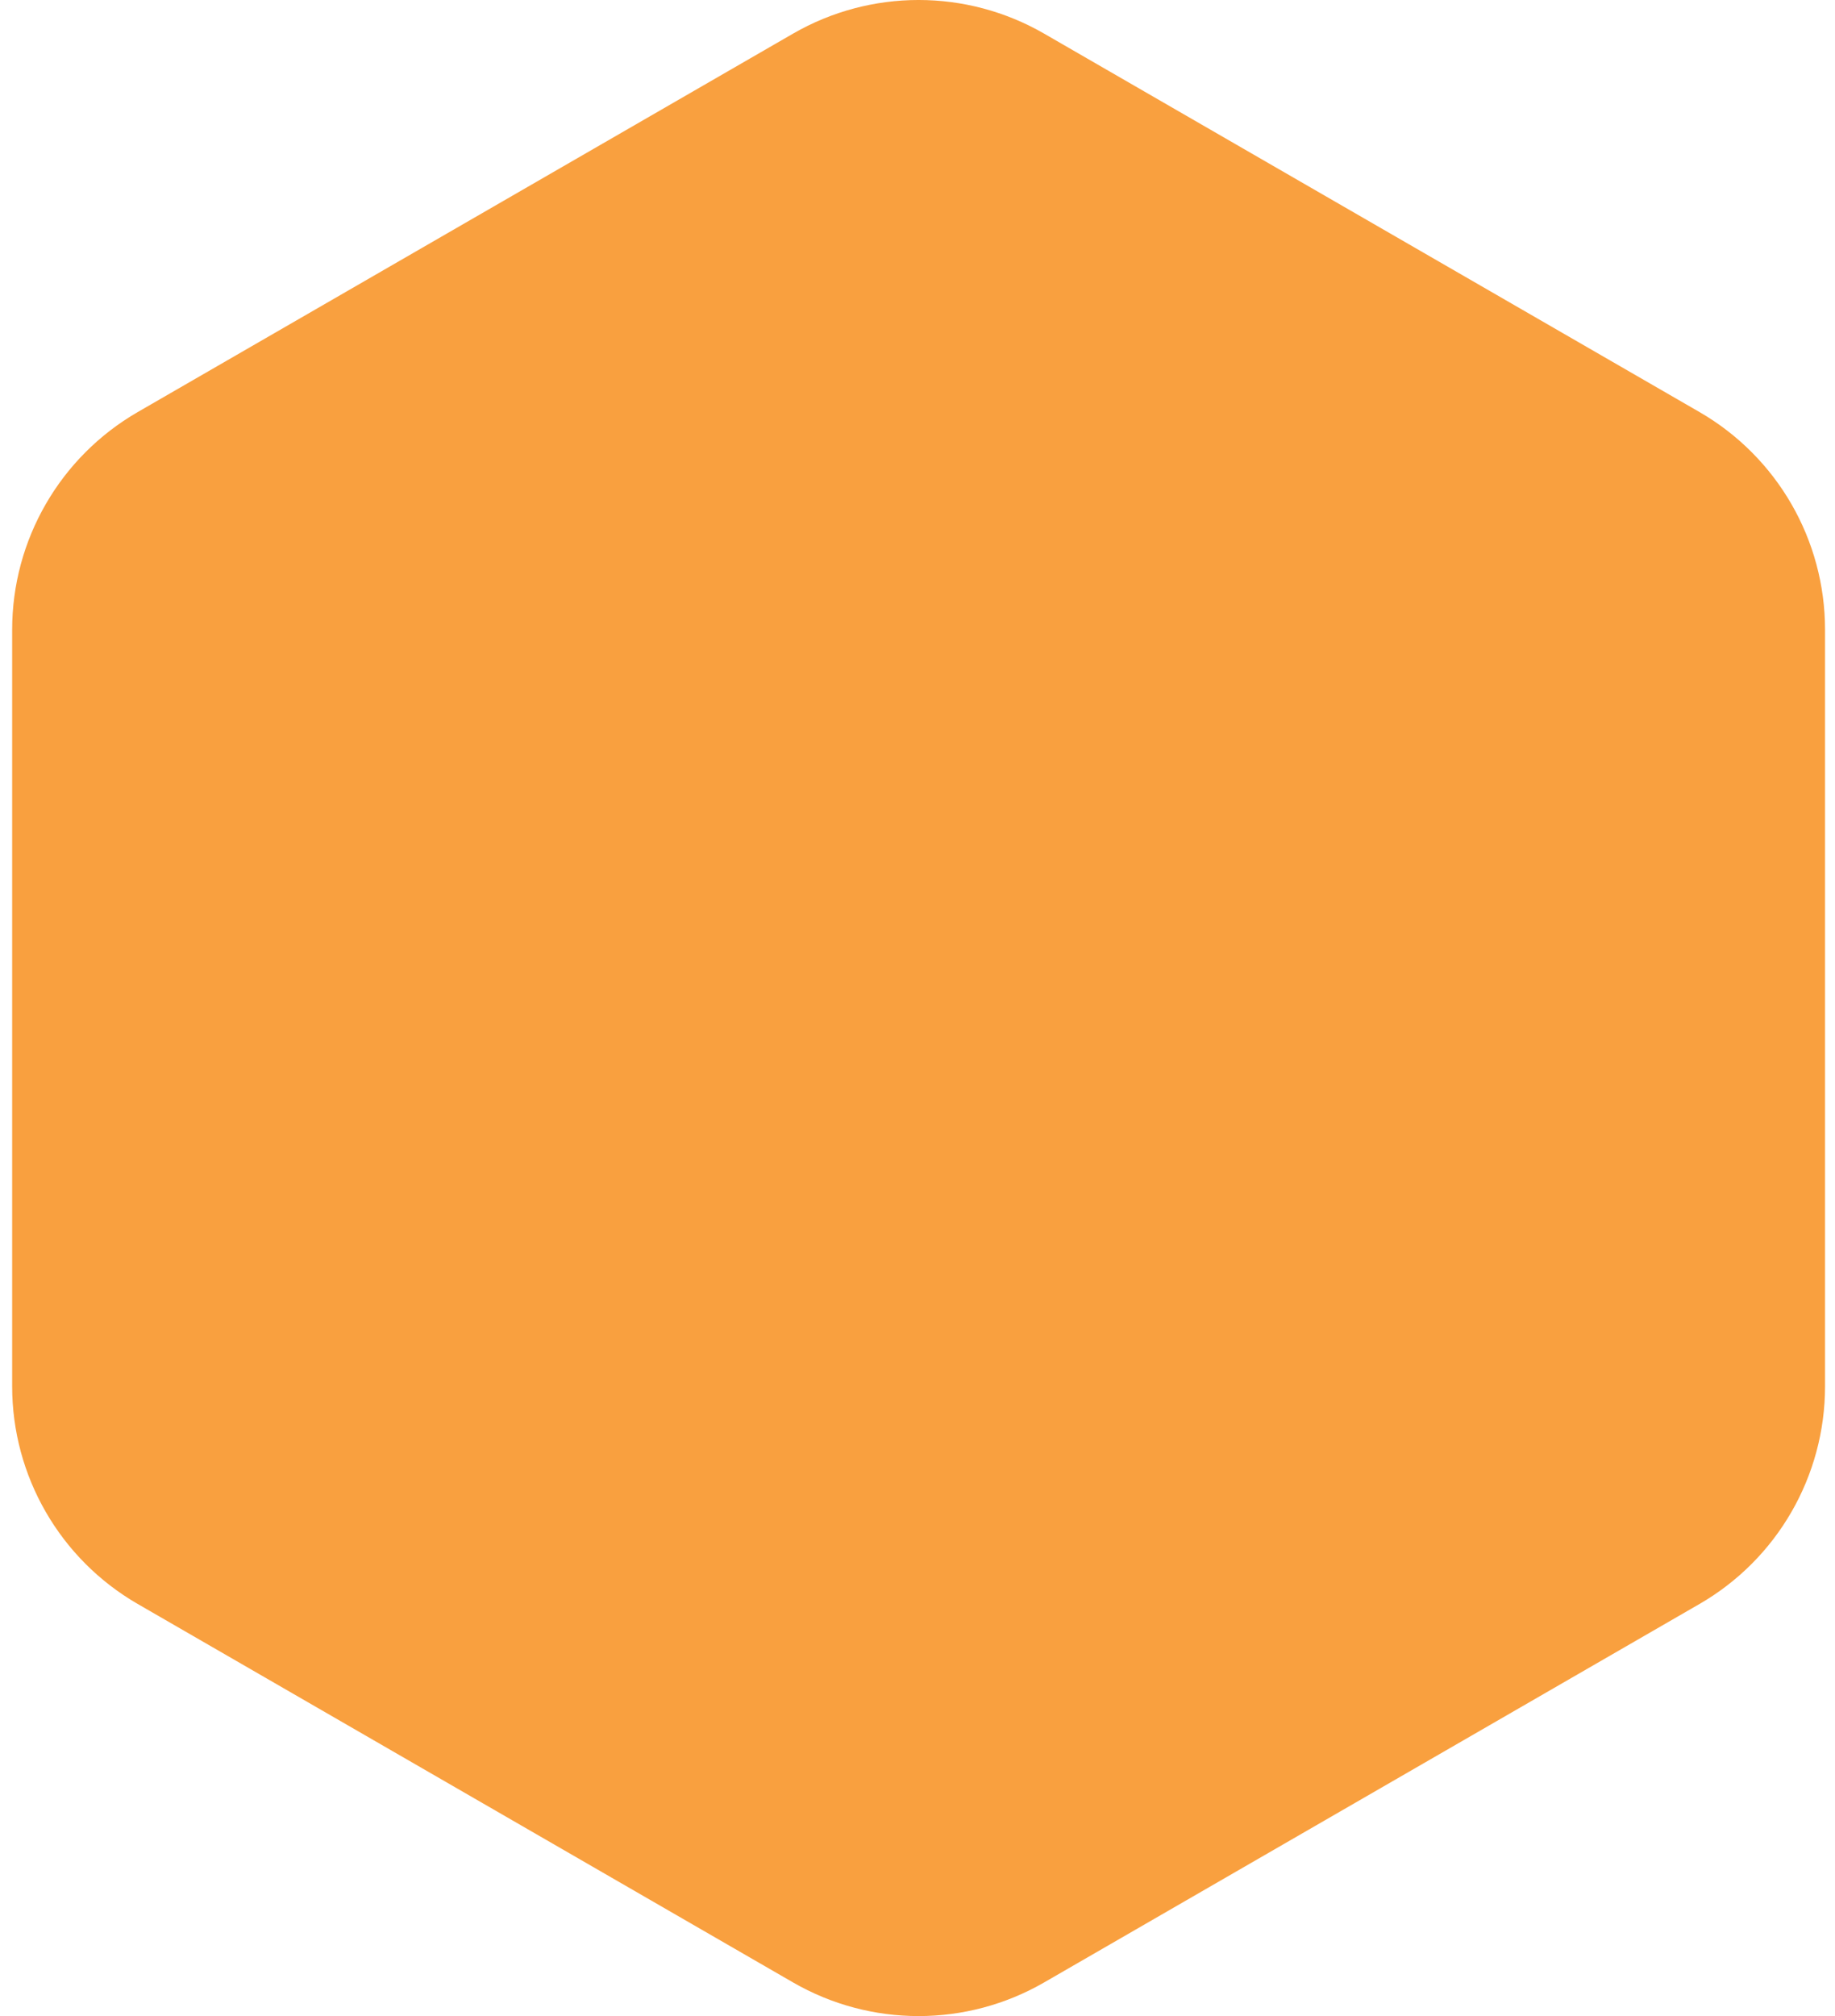 <svg width="51" height="56" viewBox="0 0 51 56" fill="none" xmlns="http://www.w3.org/2000/svg">
<path d="M22.04 0.935C24.2 -0.312 26.861 -0.312 29.021 0.935L47.233 11.445C49.393 12.692 50.723 14.996 50.723 17.49V38.51C50.723 41.004 49.393 43.308 47.233 44.554L29.021 55.065C26.861 56.312 24.2 56.312 22.04 55.065L3.829 44.554C1.669 43.308 0.338 41.004 0.338 38.51V17.49C0.338 14.996 1.669 12.692 3.829 11.445L22.04 0.935Z" fill="#F9A03F"/>
</svg>
